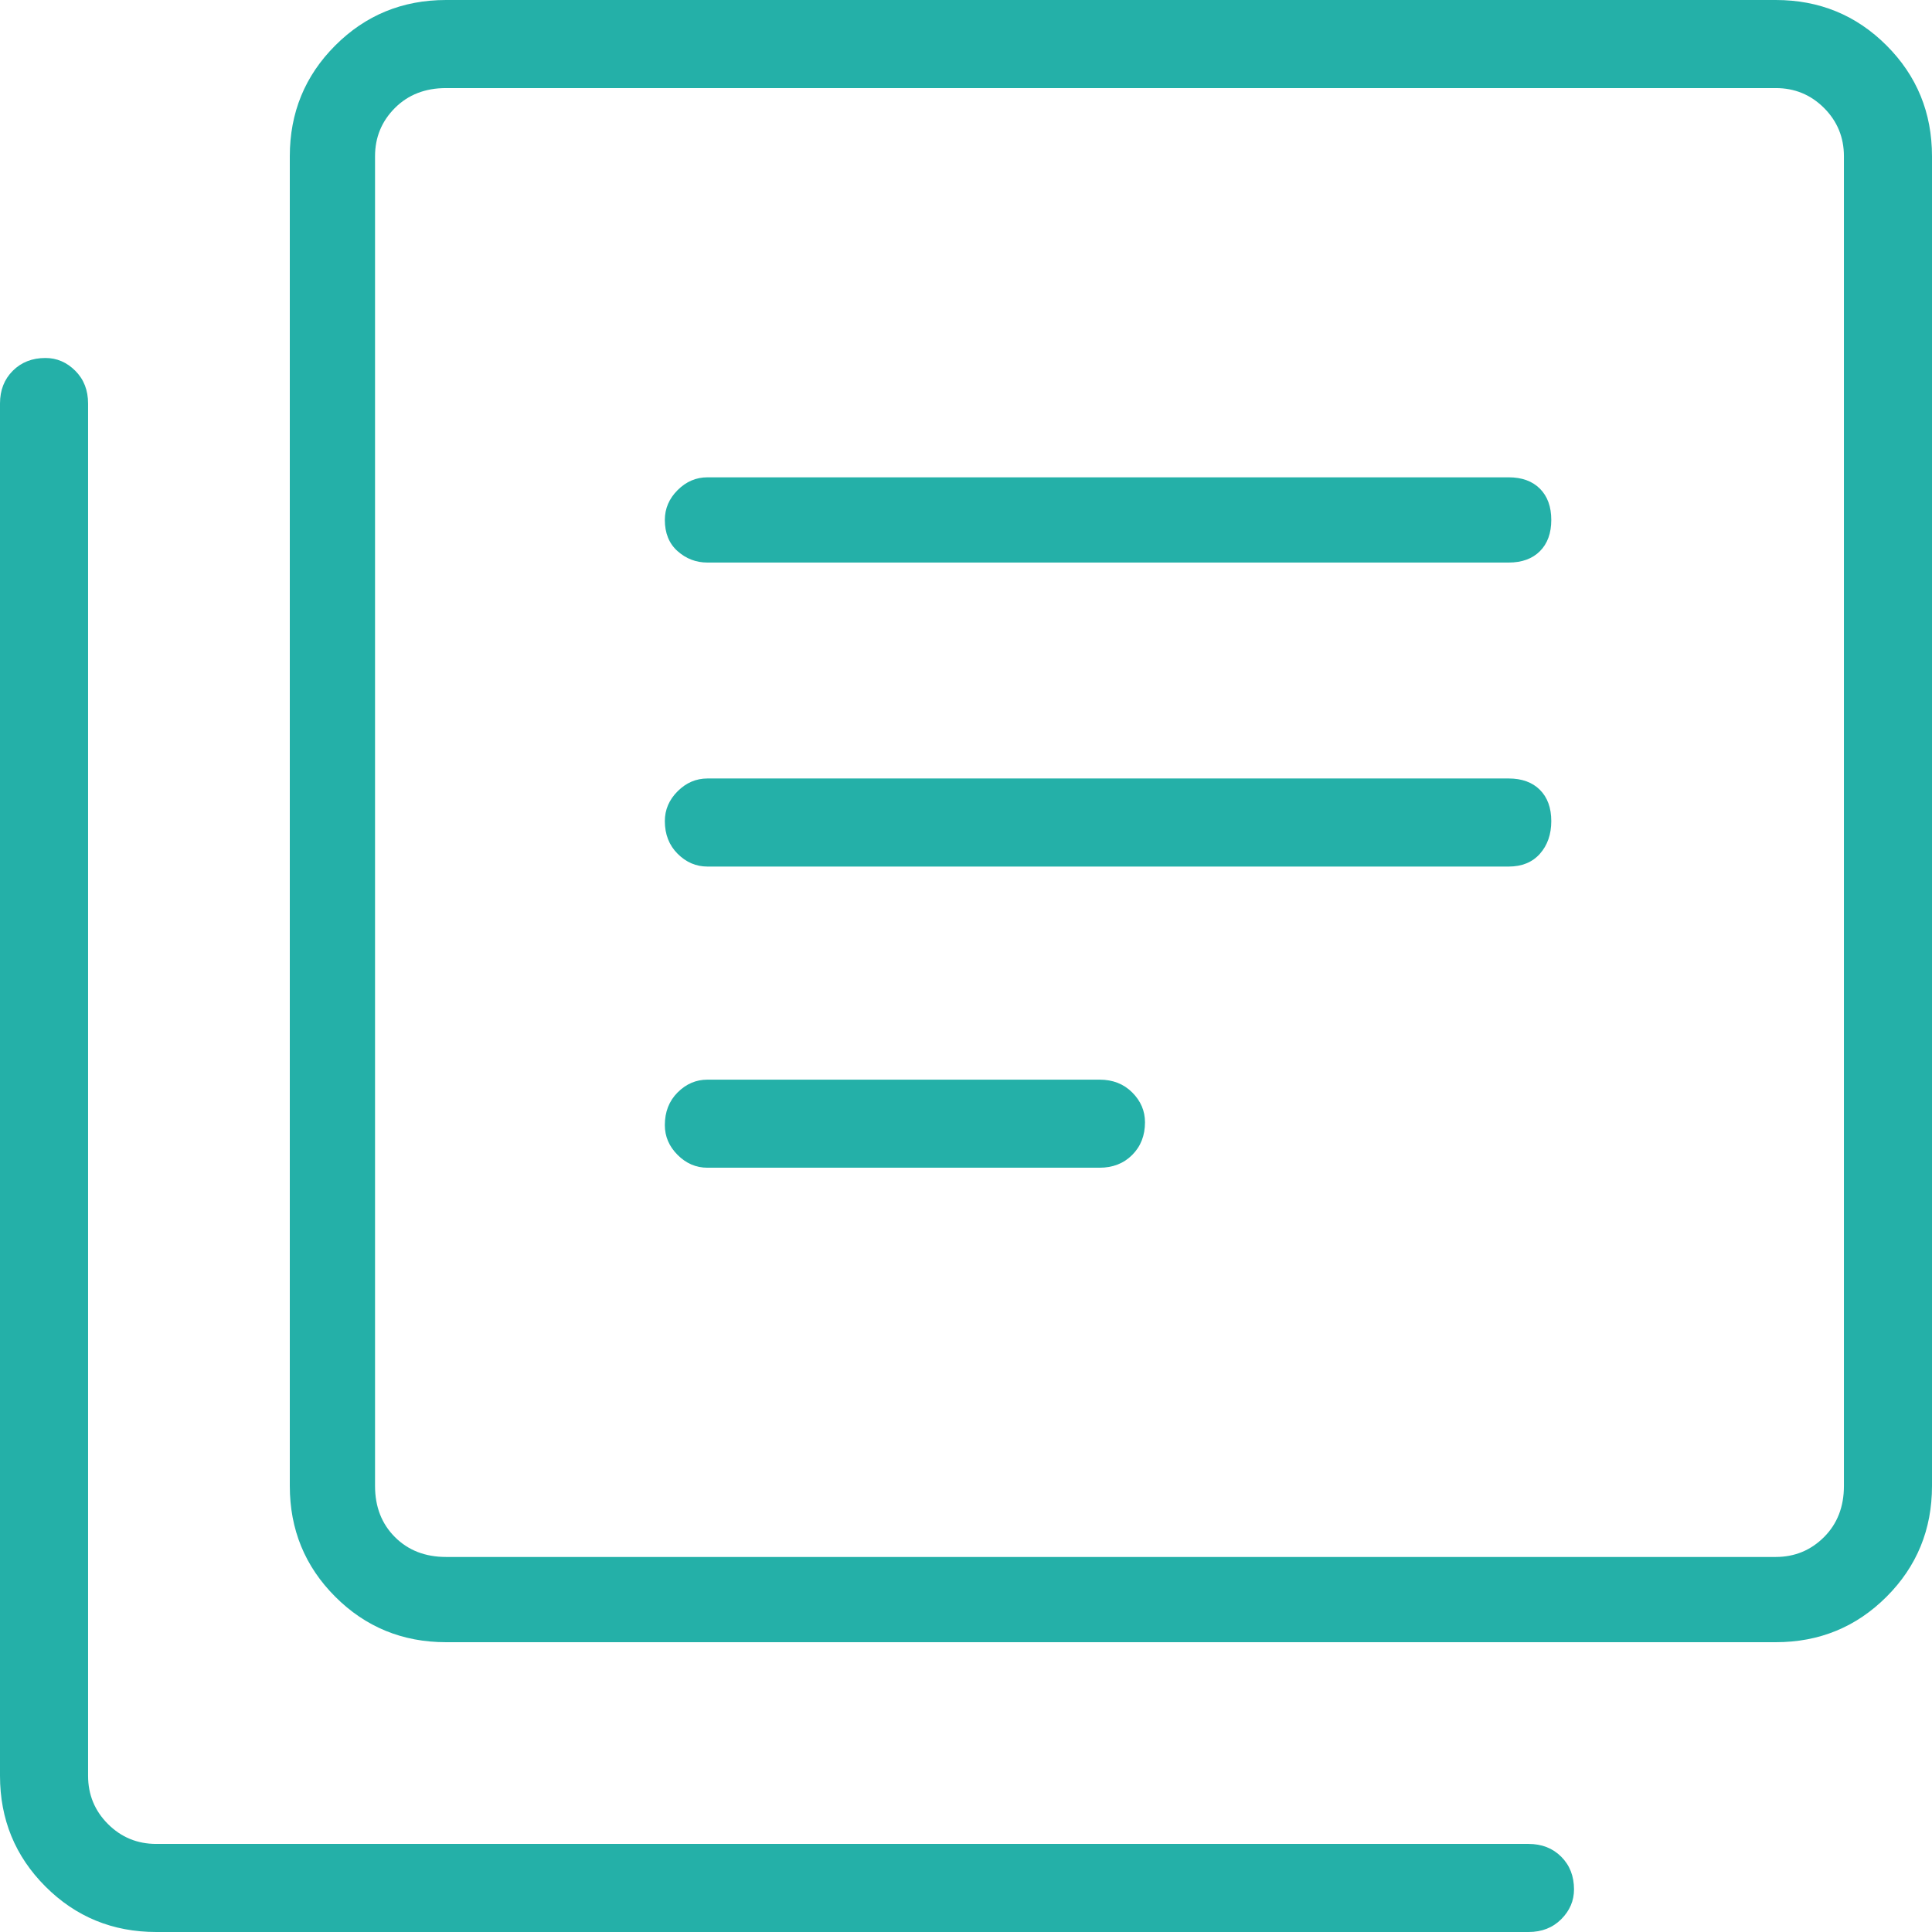 <svg width="34" height="34" viewBox="0 0 34 34" fill="none" xmlns="http://www.w3.org/2000/svg">
<path d="M12.45 15.25H26.55C26.783 15.25 26.967 15.175 27.1 15.025C27.233 14.875 27.3 14.683 27.3 14.45C27.3 14.217 27.233 14.033 27.1 13.9C26.967 13.767 26.783 13.7 26.55 13.7H12.45C12.25 13.7 12.075 13.775 11.925 13.925C11.775 14.075 11.7 14.25 11.7 14.45C11.7 14.683 11.775 14.875 11.925 15.025C12.075 15.175 12.25 15.25 12.45 15.25ZM12.45 20.55H19.35C19.583 20.55 19.775 20.475 19.925 20.325C20.075 20.175 20.15 19.983 20.15 19.75C20.15 19.55 20.075 19.375 19.925 19.225C19.775 19.075 19.583 19 19.35 19H12.45C12.25 19 12.075 19.075 11.925 19.225C11.775 19.375 11.7 19.567 11.7 19.8C11.7 20 11.775 20.175 11.925 20.325C12.075 20.475 12.25 20.55 12.45 20.55ZM12.45 9.9H26.55C26.783 9.9 26.967 9.833 27.1 9.7C27.233 9.567 27.3 9.383 27.3 9.15C27.3 8.917 27.233 8.733 27.1 8.6C26.967 8.467 26.783 8.4 26.55 8.4H12.45C12.25 8.4 12.075 8.475 11.925 8.625C11.775 8.775 11.7 8.95 11.7 9.15C11.7 9.383 11.775 9.567 11.925 9.7C12.075 9.833 12.25 9.9 12.45 9.9ZM7.85 28.9C7.083 28.9 6.433 28.633 5.9 28.1C5.367 27.567 5.1 26.917 5.1 26.15V2.75C5.1 1.983 5.367 1.333 5.9 0.8C6.433 0.267 7.083 0 7.85 0H31.25C32.017 0 32.667 0.267 33.2 0.8C33.733 1.333 34 1.983 34 2.75V26.15C34 26.917 33.733 27.567 33.2 28.1C32.667 28.633 32.017 28.9 31.25 28.9H7.85ZM7.85 27.4H31.25C31.583 27.4 31.867 27.283 32.1 27.05C32.333 26.817 32.45 26.517 32.45 26.15V2.75C32.45 2.417 32.333 2.133 32.1 1.9C31.867 1.667 31.583 1.55 31.25 1.55H7.85C7.483 1.55 7.183 1.667 6.95 1.9C6.717 2.133 6.6 2.417 6.6 2.75V26.15C6.6 26.517 6.717 26.817 6.95 27.05C7.183 27.283 7.483 27.4 7.85 27.4ZM2.75 34C1.983 34 1.333 33.733 0.8 33.2C0.267 32.667 0 32.017 0 31.25V7.1C0 6.867 0.075 6.675 0.225 6.525C0.375 6.375 0.567 6.3 0.8 6.3C1 6.3 1.175 6.375 1.325 6.525C1.475 6.675 1.55 6.867 1.55 7.1V31.25C1.55 31.583 1.667 31.867 1.9 32.1C2.133 32.333 2.417 32.45 2.75 32.45H26.9C27.133 32.45 27.325 32.525 27.475 32.675C27.625 32.825 27.7 33.017 27.7 33.25C27.7 33.45 27.625 33.625 27.475 33.775C27.325 33.925 27.133 34 26.9 34H2.75ZM6.6 1.55V27.4V1.55Z" fill="#24B0A8"/>
</svg>
